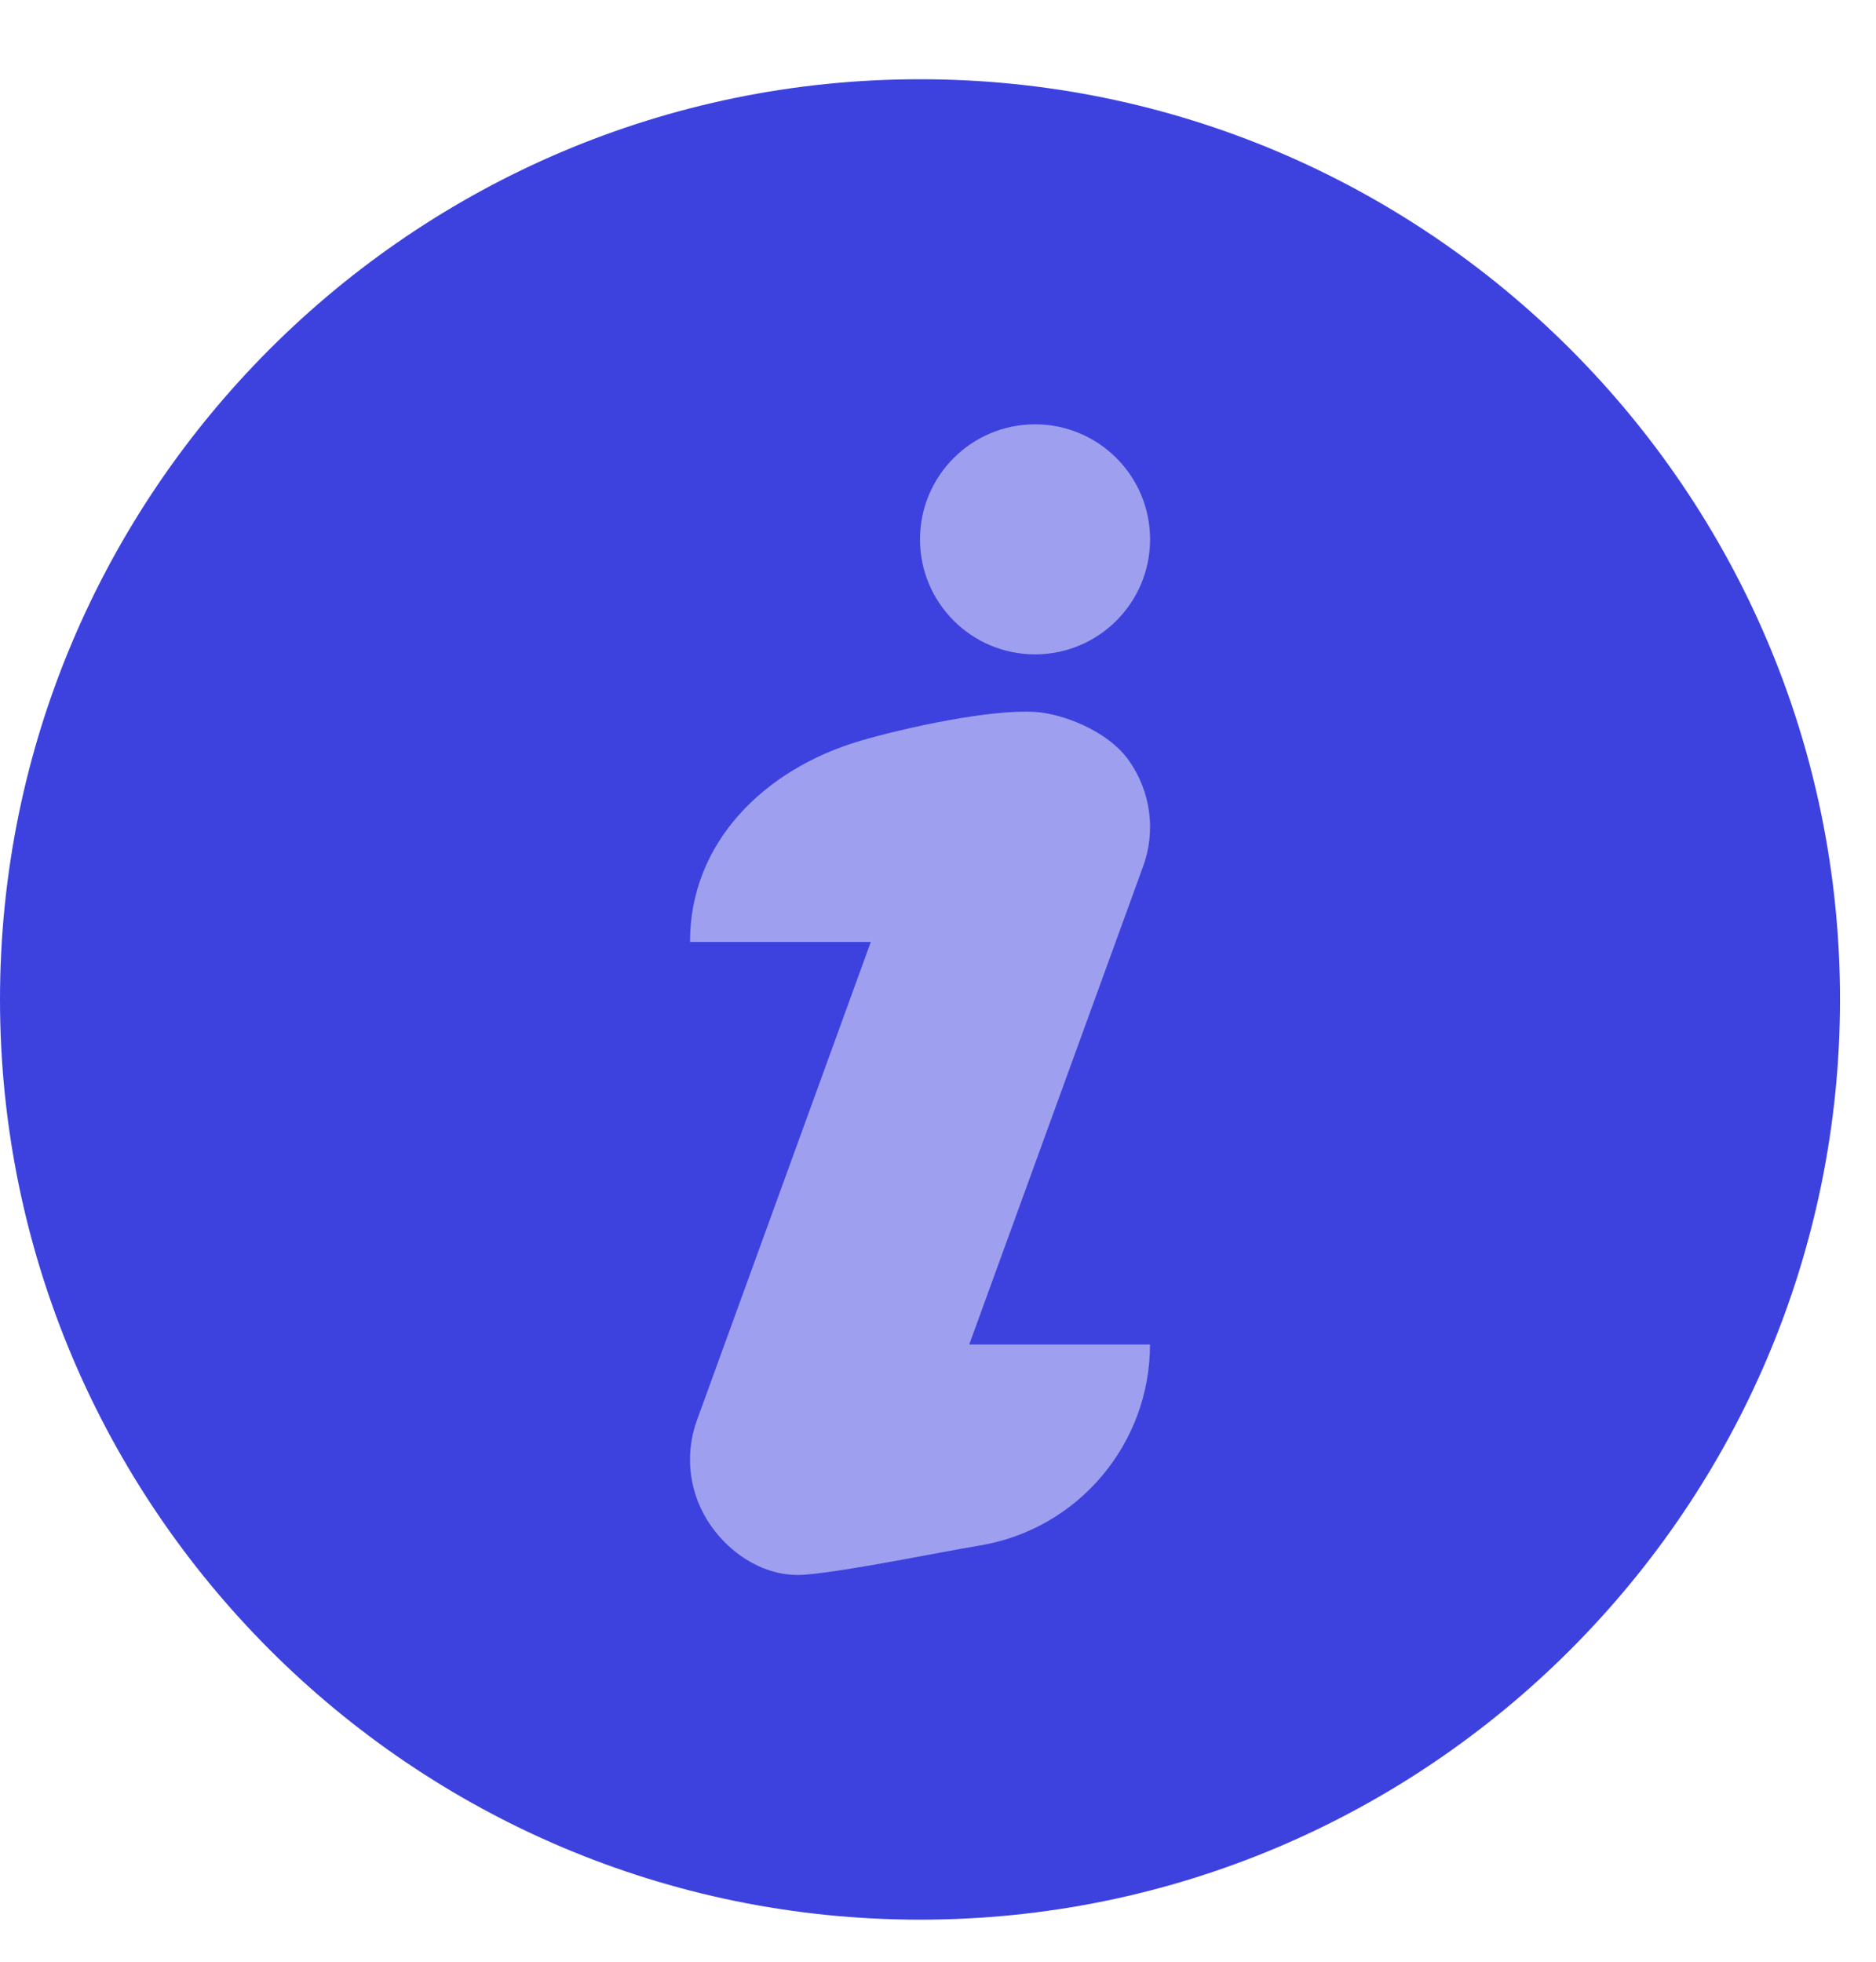 <?xml version="1.0" encoding="UTF-8"?>
<svg width="22px" height="23px" viewBox="0 0 22 23" version="1.1" xmlns="http://www.w3.org/2000/svg" xmlns:xlink="http://www.w3.org/1999/xlink">
    <!-- Generator: Sketch 53.2 (72643) - https://sketchapp.com -->
    <title>information (2)</title>
    <desc>Created with Sketch.</desc>
    <g id="Main-screens" stroke="none" stroke-width="1" fill="none" fill-rule="evenodd">
        <g id="proposal-popup-1" transform="translate(-761, -329)" fill-rule="nonzero">
            <g id="Group-28" transform="translate(317, 91)">
                <g id="Group-27">
                    <g id="Group-26" transform="translate(441, 118)">
                        <g id="Group-30" transform="translate(3, 117)">
                            <g id="information-(2)" transform="translate(0, 3.929)">
                                <path d="M10.789,0 C4.84,0 0,4.84 0,10.789 C0,16.738 4.84,21.578 10.789,21.578 C16.738,21.578 21.578,16.738 21.578,10.789 C21.578,4.84 16.738,0 10.789,0 Z" id="Shape" fill="#3D42DF"></path>
                                <path d="M11.491,17.191 C10.978,17.276 9.959,17.49 9.441,17.533 C9.002,17.569 8.588,17.318 8.336,16.958 C8.083,16.597 8.023,16.136 8.173,15.723 L10.212,10.115 L8.092,10.115 C8.09,8.946 8.967,8.087 10.088,7.757 C10.623,7.6 11.619,7.385 12.138,7.418 C12.449,7.437 12.99,7.632 13.242,7.993 C13.495,8.353 13.556,8.814 13.406,9.227 L11.366,14.835 L13.486,14.835 C13.486,16.002 12.642,16.999 11.491,17.191 L11.491,17.191 Z" id="Path" fill="#9EA0EF"></path>
                                <path d="M12.138,6.743 C11.393,6.743 10.789,6.139 10.789,5.395 C10.789,4.65 11.393,4.046 12.138,4.046 C12.883,4.046 13.487,4.65 13.487,5.395 C13.487,6.139 12.883,6.743 12.138,6.743 Z" id="Path" fill="#9EA0EF"></path>
                            </g>
                        </g>
                    </g>
                </g>
            </g>
        </g>
    </g>
</svg>